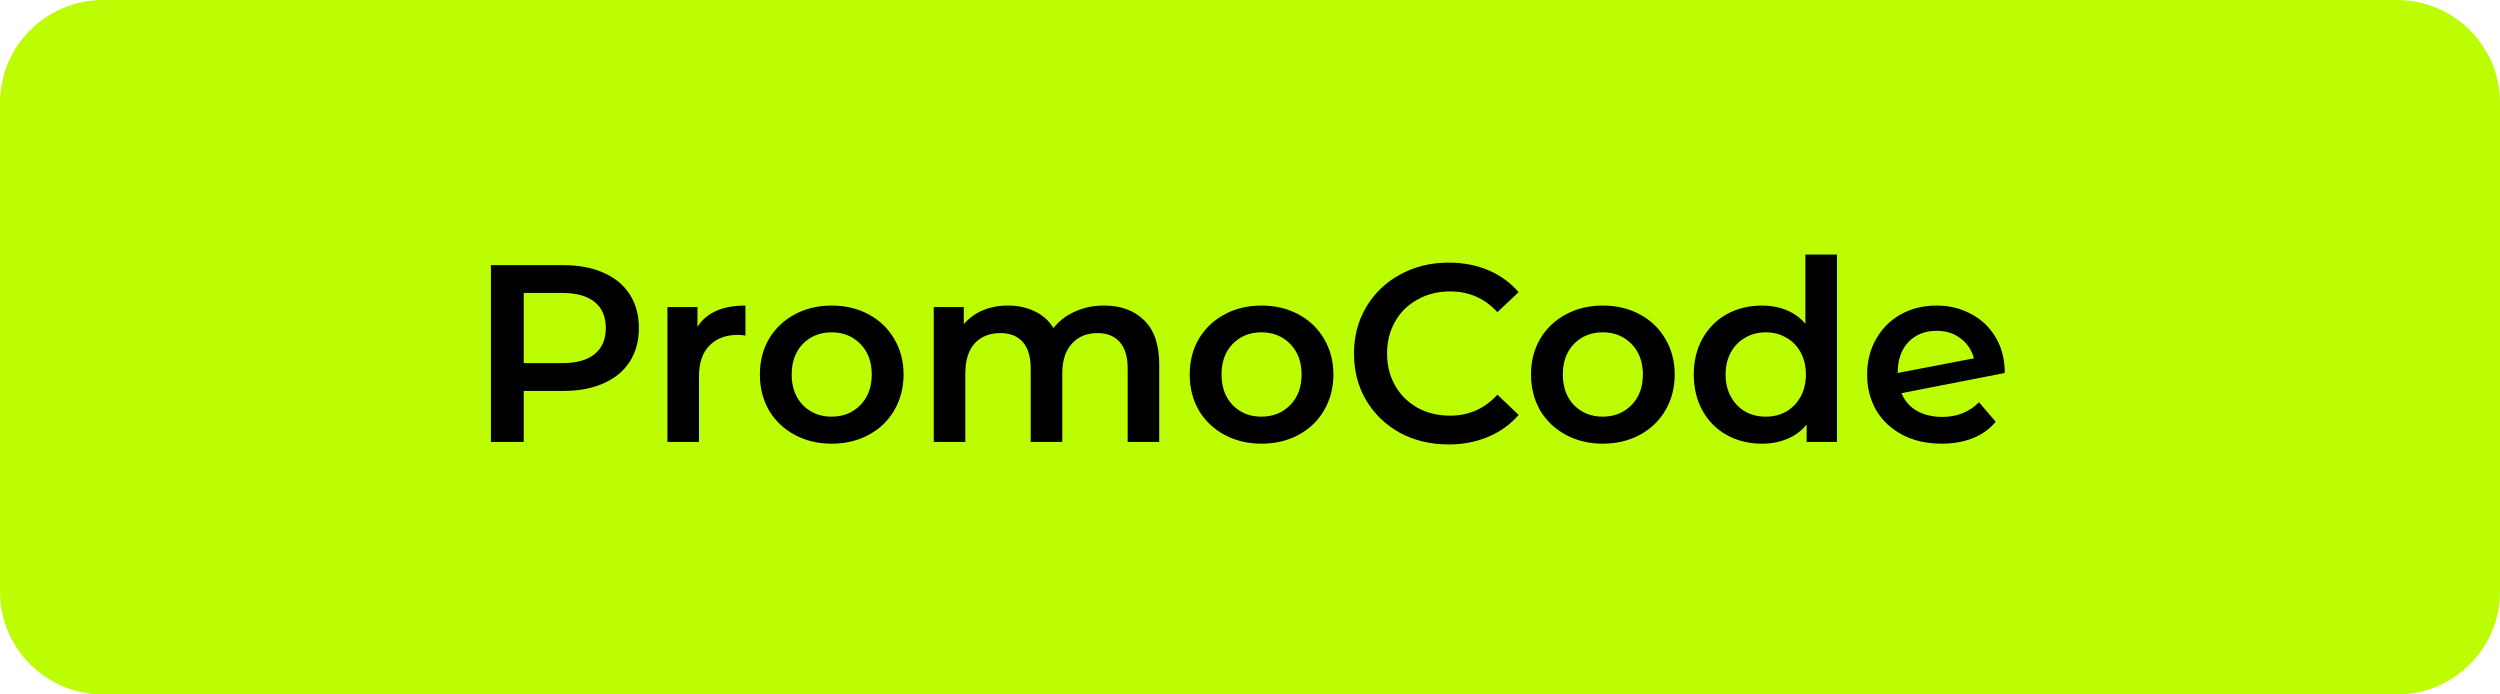 <svg width="198" height="55" viewBox="0 0 198 55" fill="none" xmlns="http://www.w3.org/2000/svg">
<g clip-path="url(#clip0_3699_390)">
<path d="M189.835 0H8.165C3.656 0 0 3.648 0 8.148V46.852C0 51.352 3.656 55 8.165 55H189.835C194.344 55 198 51.352 198 46.852V8.148C198 3.648 194.344 0 189.835 0Z" fill="#BCFD03"/>
<path d="M44.64 21C45.853 21 46.907 21.2 47.8 21.6C48.707 22 49.4 22.573 49.88 23.32C50.36 24.067 50.6 24.953 50.6 25.98C50.6 26.993 50.36 27.88 49.88 28.64C49.4 29.387 48.707 29.96 47.8 30.36C46.907 30.76 45.853 30.96 44.64 30.96H41.48V35H38.88V21H44.64ZM44.52 28.76C45.653 28.76 46.513 28.52 47.1 28.04C47.687 27.56 47.98 26.873 47.98 25.98C47.98 25.087 47.687 24.4 47.1 23.92C46.513 23.44 45.653 23.2 44.52 23.2H41.48V28.76H44.52ZM55.239 25.88C55.959 24.76 57.225 24.2 59.039 24.2V26.58C58.825 26.54 58.632 26.52 58.459 26.52C57.485 26.52 56.725 26.807 56.179 27.38C55.632 27.94 55.359 28.753 55.359 29.82V35H52.859V24.32H55.239V25.88ZM65.862 35.14C64.782 35.14 63.809 34.907 62.942 34.44C62.075 33.973 61.395 33.327 60.902 32.5C60.422 31.66 60.182 30.713 60.182 29.66C60.182 28.607 60.422 27.667 60.902 26.84C61.395 26.013 62.075 25.367 62.942 24.9C63.809 24.433 64.782 24.2 65.862 24.2C66.955 24.2 67.935 24.433 68.802 24.9C69.668 25.367 70.342 26.013 70.822 26.84C71.315 27.667 71.562 28.607 71.562 29.66C71.562 30.713 71.315 31.66 70.822 32.5C70.342 33.327 69.668 33.973 68.802 34.44C67.935 34.907 66.955 35.14 65.862 35.14ZM65.862 33C66.782 33 67.542 32.693 68.142 32.08C68.742 31.467 69.042 30.66 69.042 29.66C69.042 28.66 68.742 27.853 68.142 27.24C67.542 26.627 66.782 26.32 65.862 26.32C64.942 26.32 64.182 26.627 63.582 27.24C62.995 27.853 62.702 28.66 62.702 29.66C62.702 30.66 62.995 31.467 63.582 32.08C64.182 32.693 64.942 33 65.862 33ZM87.433 24.2C88.779 24.2 89.846 24.593 90.632 25.38C91.419 26.153 91.812 27.32 91.812 28.88V35H89.312V29.2C89.312 28.267 89.106 27.567 88.692 27.1C88.279 26.62 87.686 26.38 86.912 26.38C86.073 26.38 85.399 26.66 84.892 27.22C84.386 27.767 84.132 28.553 84.132 29.58V35H81.632V29.2C81.632 28.267 81.426 27.567 81.013 27.1C80.599 26.62 80.006 26.38 79.233 26.38C78.379 26.38 77.699 26.653 77.192 27.2C76.699 27.747 76.453 28.54 76.453 29.58V35H73.953V24.32H76.332V25.68C76.733 25.2 77.233 24.833 77.832 24.58C78.433 24.327 79.099 24.2 79.832 24.2C80.632 24.2 81.339 24.353 81.953 24.66C82.579 24.953 83.073 25.393 83.433 25.98C83.873 25.42 84.439 24.987 85.132 24.68C85.826 24.36 86.593 24.2 87.433 24.2ZM99.905 35.14C98.825 35.14 97.852 34.907 96.985 34.44C96.118 33.973 95.438 33.327 94.945 32.5C94.465 31.66 94.225 30.713 94.225 29.66C94.225 28.607 94.465 27.667 94.945 26.84C95.438 26.013 96.118 25.367 96.985 24.9C97.852 24.433 98.825 24.2 99.905 24.2C100.998 24.2 101.978 24.433 102.845 24.9C103.712 25.367 104.385 26.013 104.865 26.84C105.358 27.667 105.605 28.607 105.605 29.66C105.605 30.713 105.358 31.66 104.865 32.5C104.385 33.327 103.712 33.973 102.845 34.44C101.978 34.907 100.998 35.14 99.905 35.14ZM99.905 33C100.825 33 101.585 32.693 102.185 32.08C102.785 31.467 103.085 30.66 103.085 29.66C103.085 28.66 102.785 27.853 102.185 27.24C101.585 26.627 100.825 26.32 99.905 26.32C98.985 26.32 98.225 26.627 97.625 27.24C97.038 27.853 96.745 28.66 96.745 29.66C96.745 30.66 97.038 31.467 97.625 32.08C98.225 32.693 98.985 33 99.905 33ZM114.715 35.2C113.302 35.2 112.022 34.893 110.875 34.28C109.742 33.653 108.849 32.793 108.195 31.7C107.555 30.607 107.235 29.373 107.235 28C107.235 26.627 107.562 25.393 108.215 24.3C108.869 23.207 109.762 22.353 110.895 21.74C112.042 21.113 113.322 20.8 114.735 20.8C115.882 20.8 116.929 21 117.875 21.4C118.822 21.8 119.622 22.38 120.275 23.14L118.595 24.72C117.582 23.627 116.335 23.08 114.855 23.08C113.895 23.08 113.035 23.293 112.275 23.72C111.515 24.133 110.922 24.713 110.495 25.46C110.069 26.207 109.855 27.053 109.855 28C109.855 28.947 110.069 29.793 110.495 30.54C110.922 31.287 111.515 31.873 112.275 32.3C113.035 32.713 113.895 32.92 114.855 32.92C116.335 32.92 117.582 32.367 118.595 31.26L120.275 32.86C119.622 33.62 118.815 34.2 117.855 34.6C116.909 35 115.862 35.2 114.715 35.2ZM126.936 35.14C125.856 35.14 124.883 34.907 124.016 34.44C123.149 33.973 122.469 33.327 121.976 32.5C121.496 31.66 121.256 30.713 121.256 29.66C121.256 28.607 121.496 27.667 121.976 26.84C122.469 26.013 123.149 25.367 124.016 24.9C124.883 24.433 125.856 24.2 126.936 24.2C128.029 24.2 129.009 24.433 129.876 24.9C130.743 25.367 131.416 26.013 131.896 26.84C132.389 27.667 132.636 28.607 132.636 29.66C132.636 30.713 132.389 31.66 131.896 32.5C131.416 33.327 130.743 33.973 129.876 34.44C129.009 34.907 128.029 35.14 126.936 35.14ZM126.936 33C127.856 33 128.616 32.693 129.216 32.08C129.816 31.467 130.116 30.66 130.116 29.66C130.116 28.66 129.816 27.853 129.216 27.24C128.616 26.627 127.856 26.32 126.936 26.32C126.016 26.32 125.256 26.627 124.656 27.24C124.069 27.853 123.776 28.66 123.776 29.66C123.776 30.66 124.069 31.467 124.656 32.08C125.256 32.693 126.016 33 126.936 33ZM145.487 20.16V35H143.087V33.62C142.673 34.127 142.16 34.507 141.547 34.76C140.947 35.013 140.28 35.14 139.547 35.14C138.52 35.14 137.593 34.913 136.767 34.46C135.953 34.007 135.313 33.367 134.847 32.54C134.38 31.7 134.147 30.74 134.147 29.66C134.147 28.58 134.38 27.627 134.847 26.8C135.313 25.973 135.953 25.333 136.767 24.88C137.593 24.427 138.52 24.2 139.547 24.2C140.253 24.2 140.9 24.32 141.487 24.56C142.073 24.8 142.573 25.16 142.987 25.64V20.16H145.487ZM139.847 33C140.447 33 140.987 32.867 141.467 32.6C141.947 32.32 142.327 31.927 142.607 31.42C142.887 30.913 143.027 30.327 143.027 29.66C143.027 28.993 142.887 28.407 142.607 27.9C142.327 27.393 141.947 27.007 141.467 26.74C140.987 26.46 140.447 26.32 139.847 26.32C139.247 26.32 138.707 26.46 138.227 26.74C137.747 27.007 137.367 27.393 137.087 27.9C136.807 28.407 136.667 28.993 136.667 29.66C136.667 30.327 136.807 30.913 137.087 31.42C137.367 31.927 137.747 32.32 138.227 32.6C138.707 32.867 139.247 33 139.847 33ZM153.837 33.02C154.997 33.02 155.964 32.633 156.737 31.86L158.057 33.4C157.591 33.973 156.991 34.407 156.257 34.7C155.524 34.993 154.697 35.14 153.777 35.14C152.604 35.14 151.571 34.907 150.677 34.44C149.784 33.973 149.091 33.327 148.597 32.5C148.117 31.66 147.877 30.713 147.877 29.66C147.877 28.62 148.111 27.687 148.577 26.86C149.057 26.02 149.711 25.367 150.537 24.9C151.377 24.433 152.324 24.2 153.377 24.2C154.377 24.2 155.284 24.42 156.097 24.86C156.924 25.287 157.577 25.907 158.057 26.72C158.537 27.52 158.777 28.46 158.777 29.54L150.597 31.14C150.851 31.753 151.257 32.22 151.817 32.54C152.377 32.86 153.051 33.02 153.837 33.02ZM153.377 26.2C152.457 26.2 151.711 26.5 151.137 27.1C150.577 27.7 150.297 28.507 150.297 29.52V29.54L156.337 28.38C156.164 27.727 155.811 27.2 155.277 26.8C154.757 26.4 154.124 26.2 153.377 26.2Z" fill="black"/>
</g>
<defs>
<clipPath id="clip0_3699_390">
<rect width="198" height="55" fill="white"/>
</clipPath>
</defs>
</svg>
